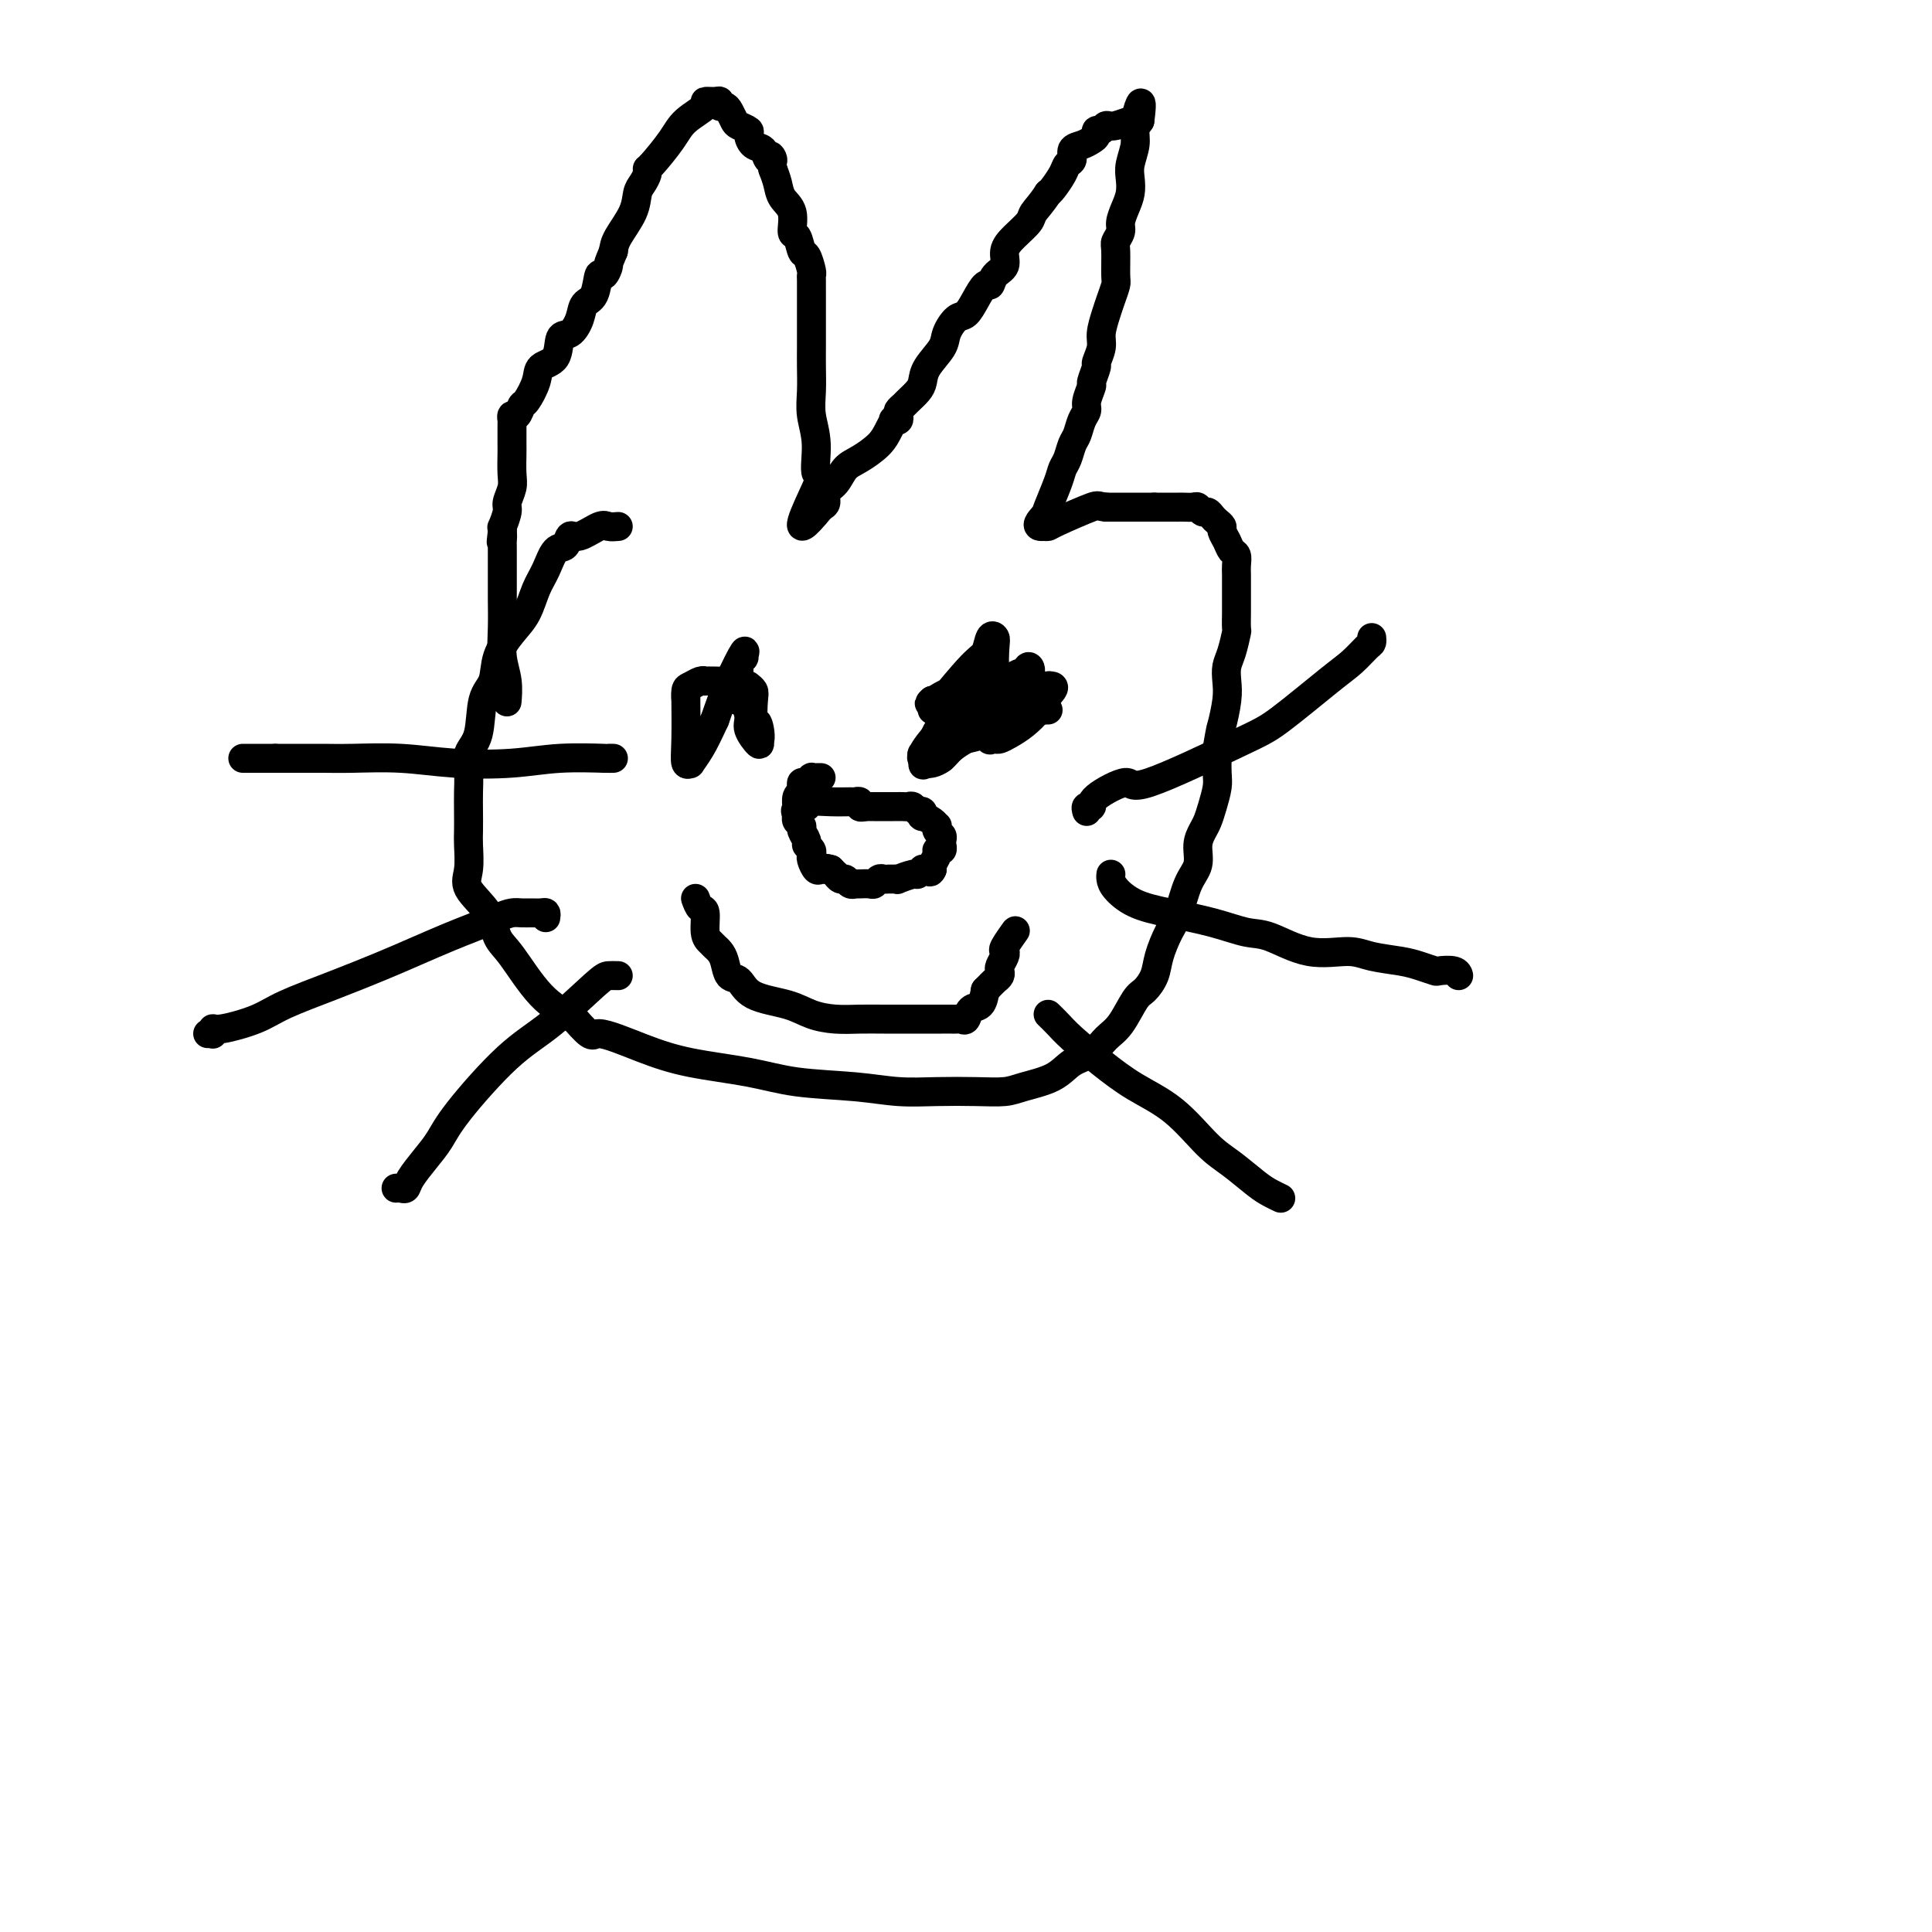 <svg viewBox='0 0 400 400' version='1.1' xmlns='http://www.w3.org/2000/svg' xmlns:xlink='http://www.w3.org/1999/xlink'><g fill='none' stroke='#000000' stroke-width='6' stroke-linecap='round' stroke-linejoin='round'><path d='M128,109c-0.725,0.065 -1.450,0.130 -2,0c-0.550,-0.130 -0.924,-0.455 -2,0c-1.076,0.455 -2.855,1.689 -4,2c-1.145,0.311 -1.658,-0.302 -2,0c-0.342,0.302 -0.514,1.519 -1,2c-0.486,0.481 -1.287,0.227 -2,1c-0.713,0.773 -1.336,2.572 -2,4c-0.664,1.428 -1.367,2.487 -2,4c-0.633,1.513 -1.196,3.482 -2,5c-0.804,1.518 -1.849,2.584 -3,4c-1.151,1.416 -2.407,3.183 -3,5c-0.593,1.817 -0.523,3.686 -1,5c-0.477,1.314 -1.501,2.073 -2,4c-0.499,1.927 -0.474,5.022 -1,7c-0.526,1.978 -1.605,2.841 -2,4c-0.395,1.159 -0.106,2.615 0,4c0.106,1.385 0.029,2.699 0,4c-0.029,1.301 -0.012,2.591 0,4c0.012,1.409 0.017,2.938 0,4c-0.017,1.062 -0.055,1.656 0,3c0.055,1.344 0.204,3.436 0,5c-0.204,1.564 -0.759,2.599 0,4c0.759,1.401 2.833,3.168 4,5c1.167,1.832 1.426,3.728 2,5c0.574,1.272 1.462,1.919 3,4c1.538,2.081 3.725,5.594 6,8c2.275,2.406 4.637,3.703 7,5'/><path d='M119,211c4.109,4.717 3.380,3.008 5,3c1.620,-0.008 5.589,1.685 9,3c3.411,1.315 6.265,2.251 10,3c3.735,0.749 8.351,1.311 12,2c3.649,0.689 6.330,1.505 10,2c3.670,0.495 8.331,0.669 12,1c3.669,0.331 6.348,0.818 9,1c2.652,0.182 5.276,0.058 8,0c2.724,-0.058 5.547,-0.050 8,0c2.453,0.050 4.537,0.142 6,0c1.463,-0.142 2.306,-0.517 4,-1c1.694,-0.483 4.238,-1.075 6,-2c1.762,-0.925 2.741,-2.185 4,-3c1.259,-0.815 2.798,-1.187 4,-2c1.202,-0.813 2.066,-2.069 3,-3c0.934,-0.931 1.937,-1.539 3,-3c1.063,-1.461 2.186,-3.777 3,-5c0.814,-1.223 1.320,-1.353 2,-2c0.680,-0.647 1.532,-1.811 2,-3c0.468,-1.189 0.550,-2.404 1,-4c0.450,-1.596 1.269,-3.575 2,-5c0.731,-1.425 1.376,-2.297 2,-4c0.624,-1.703 1.228,-4.237 2,-6c0.772,-1.763 1.712,-2.753 2,-4c0.288,-1.247 -0.077,-2.750 0,-4c0.077,-1.250 0.595,-2.248 1,-3c0.405,-0.752 0.697,-1.260 1,-2c0.303,-0.740 0.617,-1.714 1,-3c0.383,-1.286 0.834,-2.885 1,-4c0.166,-1.115 0.047,-1.747 0,-3c-0.047,-1.253 -0.024,-3.126 0,-5'/><path d='M252,155c0.785,-4.596 0.749,-4.086 1,-5c0.251,-0.914 0.789,-3.251 1,-5c0.211,-1.749 0.095,-2.911 0,-4c-0.095,-1.089 -0.169,-2.107 0,-3c0.169,-0.893 0.581,-1.662 1,-3c0.419,-1.338 0.844,-3.244 1,-4c0.156,-0.756 0.042,-0.362 0,-1c-0.042,-0.638 -0.011,-2.306 0,-3c0.011,-0.694 0.003,-0.412 0,-1c-0.003,-0.588 0.000,-2.045 0,-3c-0.000,-0.955 -0.003,-1.407 0,-2c0.003,-0.593 0.012,-1.328 0,-2c-0.012,-0.672 -0.046,-1.283 0,-2c0.046,-0.717 0.171,-1.540 0,-2c-0.171,-0.460 -0.637,-0.557 -1,-1c-0.363,-0.443 -0.622,-1.232 -1,-2c-0.378,-0.768 -0.875,-1.516 -1,-2c-0.125,-0.484 0.121,-0.703 0,-1c-0.121,-0.297 -0.610,-0.672 -1,-1c-0.390,-0.328 -0.681,-0.610 -1,-1c-0.319,-0.390 -0.666,-0.889 -1,-1c-0.334,-0.111 -0.653,0.166 -1,0c-0.347,-0.166 -0.721,-0.777 -1,-1c-0.279,-0.223 -0.463,-0.060 -1,0c-0.537,0.060 -1.426,0.016 -2,0c-0.574,-0.016 -0.834,-0.004 -1,0c-0.166,0.004 -0.237,0.001 -1,0c-0.763,-0.001 -2.218,-0.000 -3,0c-0.782,0.000 -0.891,0.000 -1,0'/><path d='M239,105c-1.755,0.000 -1.641,0.000 -2,0c-0.359,0.000 -1.189,0.000 -2,0c-0.811,0.000 -1.603,0.000 -2,0c-0.397,0.000 -0.399,0.000 -1,0c-0.601,0.000 -1.800,0.000 -3,0'/><path d='M229,105c-1.831,-0.166 -1.408,-0.581 -3,0c-1.592,0.581 -5.198,2.156 -7,3c-1.802,0.844 -1.801,0.955 -2,1c-0.199,0.045 -0.600,0.022 -1,0'/><path d='M216,109c-2.043,0.217 -0.649,-1.239 0,-2c0.649,-0.761 0.555,-0.827 1,-2c0.445,-1.173 1.429,-3.454 2,-5c0.571,-1.546 0.730,-2.357 1,-3c0.270,-0.643 0.651,-1.117 1,-2c0.349,-0.883 0.667,-2.175 1,-3c0.333,-0.825 0.682,-1.185 1,-2c0.318,-0.815 0.606,-2.086 1,-3c0.394,-0.914 0.894,-1.471 1,-2c0.106,-0.529 -0.183,-1.029 0,-2c0.183,-0.971 0.838,-2.413 1,-3c0.162,-0.587 -0.168,-0.319 0,-1c0.168,-0.681 0.833,-2.311 1,-3c0.167,-0.689 -0.163,-0.438 0,-1c0.163,-0.562 0.818,-1.937 1,-3c0.182,-1.063 -0.109,-1.815 0,-3c0.109,-1.185 0.618,-2.804 1,-4c0.382,-1.196 0.637,-1.969 1,-3c0.363,-1.031 0.833,-2.321 1,-3c0.167,-0.679 0.030,-0.747 0,-2c-0.030,-1.253 0.047,-3.689 0,-5c-0.047,-1.311 -0.219,-1.495 0,-2c0.219,-0.505 0.830,-1.332 1,-2c0.170,-0.668 -0.099,-1.178 0,-2c0.099,-0.822 0.566,-1.956 1,-3c0.434,-1.044 0.833,-1.999 1,-3c0.167,-1.001 0.100,-2.050 0,-3c-0.100,-0.950 -0.233,-1.801 0,-3c0.233,-1.199 0.832,-2.746 1,-4c0.168,-1.254 -0.095,-2.215 0,-3c0.095,-0.785 0.547,-1.392 1,-2'/><path d='M236,25c0.954,-7.253 -0.661,-1.887 -1,0c-0.339,1.887 0.599,0.295 0,0c-0.599,-0.295 -2.734,0.709 -4,1c-1.266,0.291 -1.662,-0.129 -2,0c-0.338,0.129 -0.618,0.808 -1,1c-0.382,0.192 -0.867,-0.104 -1,0c-0.133,0.104 0.084,0.609 0,1c-0.084,0.391 -0.471,0.667 -1,1c-0.529,0.333 -1.202,0.721 -2,1c-0.798,0.279 -1.723,0.449 -2,1c-0.277,0.551 0.094,1.482 0,2c-0.094,0.518 -0.654,0.623 -1,1c-0.346,0.377 -0.478,1.024 -1,2c-0.522,0.976 -1.435,2.279 -2,3c-0.565,0.721 -0.783,0.861 -1,1'/><path d='M217,40c-1.432,2.216 -2.511,3.255 -3,4c-0.489,0.745 -0.386,1.196 -1,2c-0.614,0.804 -1.943,1.961 -3,3c-1.057,1.039 -1.840,1.961 -2,3c-0.160,1.039 0.305,2.196 0,3c-0.305,0.804 -1.380,1.256 -2,2c-0.620,0.744 -0.785,1.780 -1,2c-0.215,0.220 -0.482,-0.377 -1,0c-0.518,0.377 -1.289,1.727 -2,3c-0.711,1.273 -1.364,2.469 -2,3c-0.636,0.531 -1.256,0.397 -2,1c-0.744,0.603 -1.613,1.943 -2,3c-0.387,1.057 -0.293,1.831 -1,3c-0.707,1.169 -2.217,2.733 -3,4c-0.783,1.267 -0.841,2.237 -1,3c-0.159,0.763 -0.421,1.317 -1,2c-0.579,0.683 -1.475,1.493 -2,2c-0.525,0.507 -0.681,0.711 -1,1c-0.319,0.289 -0.803,0.665 -1,1c-0.197,0.335 -0.108,0.631 0,1c0.108,0.369 0.235,0.811 0,1c-0.235,0.189 -0.832,0.123 -1,0c-0.168,-0.123 0.092,-0.305 0,0c-0.092,0.305 -0.538,1.097 -1,2c-0.462,0.903 -0.941,1.918 -2,3c-1.059,1.082 -2.700,2.230 -4,3c-1.300,0.770 -2.260,1.162 -3,2c-0.740,0.838 -1.260,2.121 -2,3c-0.740,0.879 -1.699,1.352 -2,2c-0.301,0.648 0.057,1.471 0,2c-0.057,0.529 -0.528,0.765 -1,1'/><path d='M170,105c-7.493,9.256 -2.726,-0.105 -1,-4c1.726,-3.895 0.410,-2.323 0,-3c-0.410,-0.677 0.086,-3.602 0,-6c-0.086,-2.398 -0.755,-4.270 -1,-6c-0.245,-1.730 -0.066,-3.318 0,-5c0.066,-1.682 0.018,-3.458 0,-5c-0.018,-1.542 -0.005,-2.851 0,-4c0.005,-1.149 0.001,-2.140 0,-4c-0.001,-1.860 0.001,-4.590 0,-6c-0.001,-1.410 -0.003,-1.499 0,-2c0.003,-0.501 0.012,-1.413 0,-2c-0.012,-0.587 -0.044,-0.848 0,-1c0.044,-0.152 0.165,-0.195 0,-1c-0.165,-0.805 -0.617,-2.372 -1,-3c-0.383,-0.628 -0.698,-0.317 -1,-1c-0.302,-0.683 -0.592,-2.360 -1,-3c-0.408,-0.640 -0.935,-0.243 -1,-1c-0.065,-0.757 0.333,-2.667 0,-4c-0.333,-1.333 -1.397,-2.090 -2,-3c-0.603,-0.910 -0.744,-1.974 -1,-3c-0.256,-1.026 -0.628,-2.013 -1,-3'/><path d='M160,35c-1.186,-4.041 -0.150,-2.645 0,-2c0.150,0.645 -0.585,0.538 -1,0c-0.415,-0.538 -0.510,-1.506 -1,-2c-0.490,-0.494 -1.374,-0.513 -2,-1c-0.626,-0.487 -0.994,-1.444 -1,-2c-0.006,-0.556 0.349,-0.713 0,-1c-0.349,-0.287 -1.404,-0.703 -2,-1c-0.596,-0.297 -0.734,-0.476 -1,-1c-0.266,-0.524 -0.661,-1.394 -1,-2c-0.339,-0.606 -0.621,-0.947 -1,-1c-0.379,-0.053 -0.854,0.184 -1,0c-0.146,-0.184 0.039,-0.787 0,-1c-0.039,-0.213 -0.301,-0.037 -1,0c-0.699,0.037 -1.833,-0.067 -2,0c-0.167,0.067 0.635,0.305 0,1c-0.635,0.695 -2.705,1.849 -4,3c-1.295,1.151 -1.814,2.301 -3,4c-1.186,1.699 -3.039,3.948 -4,5c-0.961,1.052 -1.029,0.905 -1,1c0.029,0.095 0.155,0.430 0,1c-0.155,0.570 -0.591,1.374 -1,2c-0.409,0.626 -0.790,1.075 -1,2c-0.210,0.925 -0.249,2.326 -1,4c-0.751,1.674 -2.215,3.621 -3,5c-0.785,1.379 -0.893,2.189 -1,3'/><path d='M127,52c-1.417,3.327 -0.961,2.644 -1,3c-0.039,0.356 -0.573,1.750 -1,2c-0.427,0.250 -0.747,-0.643 -1,0c-0.253,0.643 -0.439,2.824 -1,4c-0.561,1.176 -1.496,1.348 -2,2c-0.504,0.652 -0.577,1.784 -1,3c-0.423,1.216 -1.198,2.515 -2,3c-0.802,0.485 -1.633,0.155 -2,1c-0.367,0.845 -0.269,2.865 -1,4c-0.731,1.135 -2.290,1.384 -3,2c-0.710,0.616 -0.572,1.600 -1,3c-0.428,1.400 -1.421,3.216 -2,4c-0.579,0.784 -0.744,0.536 -1,1c-0.256,0.464 -0.605,1.641 -1,2c-0.395,0.359 -0.838,-0.100 -1,0c-0.162,0.100 -0.044,0.757 0,1c0.044,0.243 0.013,0.070 0,1c-0.013,0.930 -0.007,2.963 0,4c0.007,1.037 0.017,1.077 0,2c-0.017,0.923 -0.061,2.728 0,4c0.061,1.272 0.227,2.011 0,3c-0.227,0.989 -0.845,2.229 -1,3c-0.155,0.771 0.154,1.073 0,2c-0.154,0.927 -0.772,2.480 -1,3c-0.228,0.520 -0.065,0.006 0,0c0.065,-0.006 0.033,0.497 0,1'/><path d='M104,110c-0.464,3.892 -0.124,1.623 0,1c0.124,-0.623 0.033,0.401 0,1c-0.033,0.599 -0.009,0.773 0,1c0.009,0.227 0.003,0.505 0,1c-0.003,0.495 -0.002,1.205 0,2c0.002,0.795 0.004,1.674 0,3c-0.004,1.326 -0.015,3.099 0,5c0.015,1.901 0.057,3.931 0,6c-0.057,2.069 -0.211,4.176 0,6c0.211,1.824 0.789,3.365 1,5c0.211,1.635 0.057,3.363 0,4c-0.057,0.637 -0.016,0.182 0,0c0.016,-0.182 0.008,-0.091 0,0'/><path d='M225,168c-0.130,-0.455 -0.261,-0.910 0,-1c0.261,-0.090 0.912,0.183 1,0c0.088,-0.183 -0.387,-0.824 1,-2c1.387,-1.176 4.636,-2.888 6,-3c1.364,-0.112 0.843,1.377 5,0c4.157,-1.377 12.991,-5.619 18,-8c5.009,-2.381 6.193,-2.900 9,-5c2.807,-2.100 7.235,-5.782 10,-8c2.765,-2.218 3.865,-2.973 5,-4c1.135,-1.027 2.304,-2.327 3,-3c0.696,-0.673 0.918,-0.720 1,-1c0.082,-0.280 0.023,-0.794 0,-1c-0.023,-0.206 -0.012,-0.103 0,0'/><path d='M230,181c-0.033,0.274 -0.065,0.548 0,1c0.065,0.452 0.229,1.081 1,2c0.771,0.919 2.149,2.128 4,3c1.851,0.872 4.176,1.408 7,2c2.824,0.592 6.149,1.240 9,2c2.851,0.760 5.229,1.632 7,2c1.771,0.368 2.935,0.231 5,1c2.065,0.769 5.031,2.443 8,3c2.969,0.557 5.941,-0.005 8,0c2.059,0.005 3.204,0.576 5,1c1.796,0.424 4.243,0.701 6,1c1.757,0.299 2.825,0.620 4,1c1.175,0.380 2.459,0.820 3,1c0.541,0.180 0.341,0.100 1,0c0.659,-0.100 2.177,-0.219 3,0c0.823,0.219 0.949,0.777 1,1c0.051,0.223 0.025,0.112 0,0'/><path d='M217,210c0.645,0.624 1.289,1.248 2,2c0.711,0.752 1.487,1.633 3,3c1.513,1.367 3.761,3.222 6,5c2.239,1.778 4.469,3.481 7,5c2.531,1.519 5.363,2.855 8,5c2.637,2.145 5.078,5.100 7,7c1.922,1.900 3.324,2.744 5,4c1.676,1.256 3.624,2.924 5,4c1.376,1.076 2.178,1.559 3,2c0.822,0.441 1.663,0.840 2,1c0.337,0.160 0.168,0.080 0,0'/><path d='M127,157c-0.522,-0.008 -1.045,-0.015 -1,0c0.045,0.015 0.656,0.053 -1,0c-1.656,-0.053 -5.579,-0.196 -9,0c-3.421,0.196 -6.341,0.732 -10,1c-3.659,0.268 -8.059,0.268 -12,0c-3.941,-0.268 -7.423,-0.804 -11,-1c-3.577,-0.196 -7.249,-0.053 -10,0c-2.751,0.053 -4.583,0.014 -6,0c-1.417,-0.014 -2.421,-0.004 -3,0c-0.579,0.004 -0.732,0.001 -1,0c-0.268,-0.001 -0.649,-0.000 -1,0c-0.351,0.000 -0.672,0.000 -1,0c-0.328,-0.000 -0.662,-0.000 -1,0c-0.338,0.000 -0.678,0.000 -1,0c-0.322,-0.000 -0.625,-0.000 -1,0c-0.375,0.000 -0.821,0.000 -1,0c-0.179,-0.000 -0.089,-0.000 0,0'/><path d='M57,157c-11.667,0.000 -5.833,0.000 0,0'/><path d='M113,190c0.066,-0.423 0.131,-0.846 0,-1c-0.131,-0.154 -0.459,-0.039 -1,0c-0.541,0.039 -1.295,0.003 -2,0c-0.705,-0.003 -1.361,0.029 -2,0c-0.639,-0.029 -1.261,-0.118 -2,0c-0.739,0.118 -1.596,0.442 -3,1c-1.404,0.558 -3.354,1.348 -5,2c-1.646,0.652 -2.989,1.164 -5,2c-2.011,0.836 -4.691,1.995 -7,3c-2.309,1.005 -4.247,1.857 -7,3c-2.753,1.143 -6.321,2.578 -10,4c-3.679,1.422 -7.469,2.830 -10,4c-2.531,1.170 -3.801,2.103 -6,3c-2.199,0.897 -5.325,1.757 -7,2c-1.675,0.243 -1.899,-0.131 -2,0c-0.101,0.131 -0.079,0.767 0,1c0.079,0.233 0.213,0.063 0,0c-0.213,-0.063 -0.775,-0.018 -1,0c-0.225,0.018 -0.112,0.009 0,0'/><path d='M128,202c-0.725,-0.020 -1.451,-0.039 -2,0c-0.549,0.039 -0.923,0.138 -3,2c-2.077,1.862 -5.857,5.488 -9,8c-3.143,2.512 -5.647,3.912 -9,7c-3.353,3.088 -7.553,7.865 -10,11c-2.447,3.135 -3.142,4.630 -4,6c-0.858,1.370 -1.880,2.616 -3,4c-1.120,1.384 -2.339,2.907 -3,4c-0.661,1.093 -0.765,1.757 -1,2c-0.235,0.243 -0.602,0.065 -1,0c-0.398,-0.065 -0.828,-0.019 -1,0c-0.172,0.019 -0.086,0.009 0,0'/><path d='M144,186c0.303,0.839 0.606,1.678 1,2c0.394,0.322 0.879,0.127 1,1c0.121,0.873 -0.122,2.813 0,4c0.122,1.187 0.609,1.621 1,2c0.391,0.379 0.685,0.701 1,1c0.315,0.299 0.650,0.573 1,1c0.350,0.427 0.715,1.006 1,2c0.285,0.994 0.490,2.402 1,3c0.510,0.598 1.325,0.384 2,1c0.675,0.616 1.211,2.060 3,3c1.789,0.940 4.830,1.376 7,2c2.170,0.624 3.470,1.435 5,2c1.530,0.565 3.290,0.883 5,1c1.710,0.117 3.372,0.031 5,0c1.628,-0.031 3.224,-0.008 5,0c1.776,0.008 3.733,0.002 5,0c1.267,-0.002 1.845,-0.001 3,0c1.155,0.001 2.887,0.002 4,0c1.113,-0.002 1.607,-0.008 2,0c0.393,0.008 0.686,0.029 1,0c0.314,-0.029 0.648,-0.107 1,0c0.352,0.107 0.723,0.400 1,0c0.277,-0.400 0.459,-1.492 1,-2c0.541,-0.508 1.440,-0.431 2,-1c0.560,-0.569 0.780,-1.785 1,-3'/><path d='M204,205c1.322,-1.334 1.626,-1.671 2,-2c0.374,-0.329 0.819,-0.652 1,-1c0.181,-0.348 0.099,-0.721 0,-1c-0.099,-0.279 -0.215,-0.464 0,-1c0.215,-0.536 0.762,-1.422 1,-2c0.238,-0.578 0.169,-0.848 0,-1c-0.169,-0.152 -0.437,-0.185 0,-1c0.437,-0.815 1.579,-2.412 2,-3c0.421,-0.588 0.120,-0.168 0,0c-0.120,0.168 -0.060,0.084 0,0'/><path d='M153,138c-0.000,0.335 -0.000,0.670 0,1c0.000,0.330 0.000,0.655 0,1c-0.000,0.345 -0.000,0.709 0,1c0.000,0.291 0.000,0.508 0,1c-0.000,0.492 -0.001,1.260 0,2c0.001,0.740 0.004,1.452 0,1c-0.004,-0.452 -0.016,-2.066 0,-3c0.016,-0.934 0.059,-1.187 0,-2c-0.059,-0.813 -0.221,-2.188 0,-3c0.221,-0.812 0.824,-1.063 1,-1c0.176,0.063 -0.077,0.440 0,0c0.077,-0.440 0.482,-1.695 0,-1c-0.482,0.695 -1.852,3.342 -3,6c-1.148,2.658 -2.074,5.329 -3,8'/><path d='M148,149c-1.327,2.875 -2.145,4.564 -3,6c-0.855,1.436 -1.746,2.621 -2,3c-0.254,0.379 0.128,-0.047 0,0c-0.128,0.047 -0.767,0.566 -1,0c-0.233,-0.566 -0.060,-2.217 0,-5c0.060,-2.783 0.009,-6.697 0,-8c-0.009,-1.303 0.026,0.005 0,0c-0.026,-0.005 -0.114,-1.322 0,-2c0.114,-0.678 0.428,-0.718 1,-1c0.572,-0.282 1.400,-0.807 2,-1c0.600,-0.193 0.972,-0.052 1,0c0.028,0.052 -0.288,0.017 0,0c0.288,-0.017 1.182,-0.016 2,0c0.818,0.016 1.562,0.047 2,0c0.438,-0.047 0.570,-0.173 1,0c0.430,0.173 1.160,0.643 2,2c0.840,1.357 1.792,3.601 2,5c0.208,1.399 -0.329,1.954 0,3c0.329,1.046 1.522,2.585 2,3c0.478,0.415 0.239,-0.292 0,-1'/><path d='M157,153c0.678,0.871 0.374,-1.952 0,-3c-0.374,-1.048 -0.819,-0.319 -1,-1c-0.181,-0.681 -0.100,-2.770 0,-4c0.100,-1.230 0.219,-1.600 0,-2c-0.219,-0.400 -0.777,-0.828 -1,-1c-0.223,-0.172 -0.112,-0.086 0,0'/><path d='M217,147c-0.358,0.000 -0.715,0.000 -1,0c-0.285,-0.000 -0.496,-0.002 -1,0c-0.504,0.002 -1.301,0.006 -2,0c-0.699,-0.006 -1.301,-0.022 -2,0c-0.699,0.022 -1.494,0.084 -2,0c-0.506,-0.084 -0.723,-0.313 -1,-1c-0.277,-0.687 -0.613,-1.833 -1,-3c-0.387,-1.167 -0.824,-2.355 -1,-4c-0.176,-1.645 -0.091,-3.747 0,-5c0.091,-1.253 0.187,-1.658 0,-2c-0.187,-0.342 -0.659,-0.622 -1,0c-0.341,0.622 -0.553,2.146 -1,3c-0.447,0.854 -1.129,1.036 -3,3c-1.871,1.964 -4.932,5.708 -6,7c-1.068,1.292 -0.142,0.131 0,0c0.142,-0.131 -0.498,0.769 -1,1c-0.502,0.231 -0.866,-0.207 -1,0c-0.134,0.207 -0.038,1.059 0,1c0.038,-0.059 0.019,-1.030 0,-2'/><path d='M193,145c-1.704,1.520 0.536,-0.181 2,-1c1.464,-0.819 2.151,-0.756 3,-1c0.849,-0.244 1.860,-0.794 3,-1c1.140,-0.206 2.410,-0.066 3,0c0.590,0.066 0.498,0.059 1,0c0.502,-0.059 1.596,-0.171 2,0c0.404,0.171 0.119,0.623 0,1c-0.119,0.377 -0.071,0.677 0,1c0.071,0.323 0.165,0.669 0,2c-0.165,1.331 -0.588,3.648 -2,5c-1.412,1.352 -3.814,1.739 -5,2c-1.186,0.261 -1.157,0.395 -2,1c-0.843,0.605 -2.557,1.680 -4,2c-1.443,0.320 -2.615,-0.114 -3,0c-0.385,0.114 0.017,0.776 0,1c-0.017,0.224 -0.452,0.009 0,-1c0.452,-1.009 1.791,-2.814 3,-4c1.209,-1.186 2.287,-1.754 4,-3c1.713,-1.246 4.060,-3.171 6,-4c1.940,-0.829 3.473,-0.562 5,-1c1.527,-0.438 3.049,-1.581 4,-2c0.951,-0.419 1.333,-0.113 2,0c0.667,0.113 1.619,0.032 2,0c0.381,-0.032 0.190,-0.016 0,0'/><path d='M217,142c2.095,-0.152 0.831,0.968 0,2c-0.831,1.032 -1.231,1.975 -2,3c-0.769,1.025 -1.909,2.130 -3,3c-1.091,0.870 -2.135,1.503 -3,2c-0.865,0.497 -1.553,0.857 -2,1c-0.447,0.143 -0.654,0.068 -1,0c-0.346,-0.068 -0.833,-0.128 -1,0c-0.167,0.128 -0.015,0.444 0,0c0.015,-0.444 -0.109,-1.648 0,-3c0.109,-1.352 0.449,-2.850 1,-4c0.551,-1.150 1.314,-1.950 2,-3c0.686,-1.050 1.297,-2.350 2,-3c0.703,-0.650 1.499,-0.649 2,-1c0.501,-0.351 0.707,-1.055 1,-1c0.293,0.055 0.672,0.868 0,2c-0.672,1.132 -2.396,2.582 -4,4c-1.604,1.418 -3.087,2.803 -4,4c-0.913,1.197 -1.257,2.205 -2,3c-0.743,0.795 -1.887,1.376 -3,2c-1.113,0.624 -2.195,1.291 -3,2c-0.805,0.709 -1.332,1.460 -2,2c-0.668,0.540 -1.477,0.869 -2,1c-0.523,0.131 -0.762,0.066 -1,0'/><path d='M192,158c-1.745,0.984 -0.609,-0.056 0,-1c0.609,-0.944 0.690,-1.794 1,-3c0.310,-1.206 0.850,-2.770 2,-4c1.150,-1.230 2.912,-2.128 4,-3c1.088,-0.872 1.503,-1.719 2,-2c0.497,-0.281 1.077,0.003 1,0c-0.077,-0.003 -0.811,-0.293 -1,0c-0.189,0.293 0.167,1.167 0,2c-0.167,0.833 -0.858,1.623 -1,2c-0.142,0.377 0.263,0.339 0,1c-0.263,0.661 -1.195,2.020 -2,3c-0.805,0.980 -1.484,1.582 -2,2c-0.516,0.418 -0.870,0.651 -1,1c-0.130,0.349 -0.037,0.814 0,1c0.037,0.186 0.019,0.093 0,0'/><path d='M166,167c-0.107,-0.030 -0.214,-0.061 0,0c0.214,0.061 0.750,0.213 1,0c0.250,-0.213 0.215,-0.790 1,-1c0.785,-0.210 2.392,-0.053 4,0c1.608,0.053 3.218,0.000 4,0c0.782,-0.000 0.735,0.051 1,0c0.265,-0.051 0.840,-0.206 1,0c0.160,0.206 -0.097,0.773 0,1c0.097,0.227 0.549,0.113 1,0'/><path d='M179,167c2.250,-0.000 1.377,-0.001 2,0c0.623,0.001 2.744,0.004 4,0c1.256,-0.004 1.647,-0.016 2,0c0.353,0.016 0.670,0.061 1,0c0.330,-0.061 0.675,-0.227 1,0c0.325,0.227 0.629,0.848 1,1c0.371,0.152 0.807,-0.166 1,0c0.193,0.166 0.143,0.814 0,1c-0.143,0.186 -0.379,-0.091 0,0c0.379,0.091 1.373,0.549 2,1c0.627,0.451 0.886,0.894 1,1c0.114,0.106 0.083,-0.125 0,0c-0.083,0.125 -0.219,0.607 0,1c0.219,0.393 0.792,0.698 1,1c0.208,0.302 0.052,0.602 0,1c-0.052,0.398 0.001,0.893 0,1c-0.001,0.107 -0.057,-0.175 0,0c0.057,0.175 0.225,0.807 0,1c-0.225,0.193 -0.844,-0.051 -1,0c-0.156,0.051 0.150,0.398 0,1c-0.150,0.602 -0.757,1.458 -1,2c-0.243,0.542 -0.121,0.771 0,1'/><path d='M193,180c-0.471,1.078 -0.649,0.274 -1,0c-0.351,-0.274 -0.876,-0.017 -1,0c-0.124,0.017 0.153,-0.206 0,0c-0.153,0.206 -0.738,0.840 -1,1c-0.262,0.160 -0.203,-0.153 -1,0c-0.797,0.153 -2.451,0.773 -3,1c-0.549,0.227 0.008,0.060 0,0c-0.008,-0.060 -0.580,-0.012 -1,0c-0.420,0.012 -0.689,-0.011 -1,0c-0.311,0.011 -0.664,0.055 -1,0c-0.336,-0.055 -0.654,-0.211 -1,0c-0.346,0.211 -0.719,0.788 -1,1c-0.281,0.212 -0.471,0.058 -1,0c-0.529,-0.058 -1.399,-0.020 -2,0c-0.601,0.020 -0.934,0.020 -1,0c-0.066,-0.020 0.136,-0.062 0,0c-0.136,0.062 -0.610,0.228 -1,0c-0.390,-0.228 -0.696,-0.848 -1,-1c-0.304,-0.152 -0.607,0.166 -1,0c-0.393,-0.166 -0.875,-0.814 -1,-1c-0.125,-0.186 0.107,0.090 0,0c-0.107,-0.090 -0.554,-0.545 -1,-1'/><path d='M172,180c-1.415,-0.457 -0.954,-0.098 -1,0c-0.046,0.098 -0.601,-0.064 -1,0c-0.399,0.064 -0.642,0.354 -1,0c-0.358,-0.354 -0.832,-1.352 -1,-2c-0.168,-0.648 -0.030,-0.946 0,-1c0.030,-0.054 -0.049,0.136 0,0c0.049,-0.136 0.224,-0.600 0,-1c-0.224,-0.400 -0.848,-0.737 -1,-1c-0.152,-0.263 0.169,-0.452 0,-1c-0.169,-0.548 -0.829,-1.456 -1,-2c-0.171,-0.544 0.146,-0.723 0,-1c-0.146,-0.277 -0.756,-0.650 -1,-1c-0.244,-0.350 -0.122,-0.675 0,-1'/><path d='M165,169c-0.618,-1.860 -0.162,-1.009 0,-1c0.162,0.009 0.029,-0.823 0,-1c-0.029,-0.177 0.044,0.302 0,0c-0.044,-0.302 -0.205,-1.386 0,-2c0.205,-0.614 0.777,-0.757 1,-1c0.223,-0.243 0.098,-0.587 0,-1c-0.098,-0.413 -0.167,-0.895 0,-1c0.167,-0.105 0.570,0.168 1,0c0.430,-0.168 0.886,-0.777 1,-1c0.114,-0.223 -0.114,-0.060 0,0c0.114,0.060 0.569,0.016 1,0c0.431,-0.016 0.837,-0.005 1,0c0.163,0.005 0.081,0.002 0,0'/></g>
</svg>